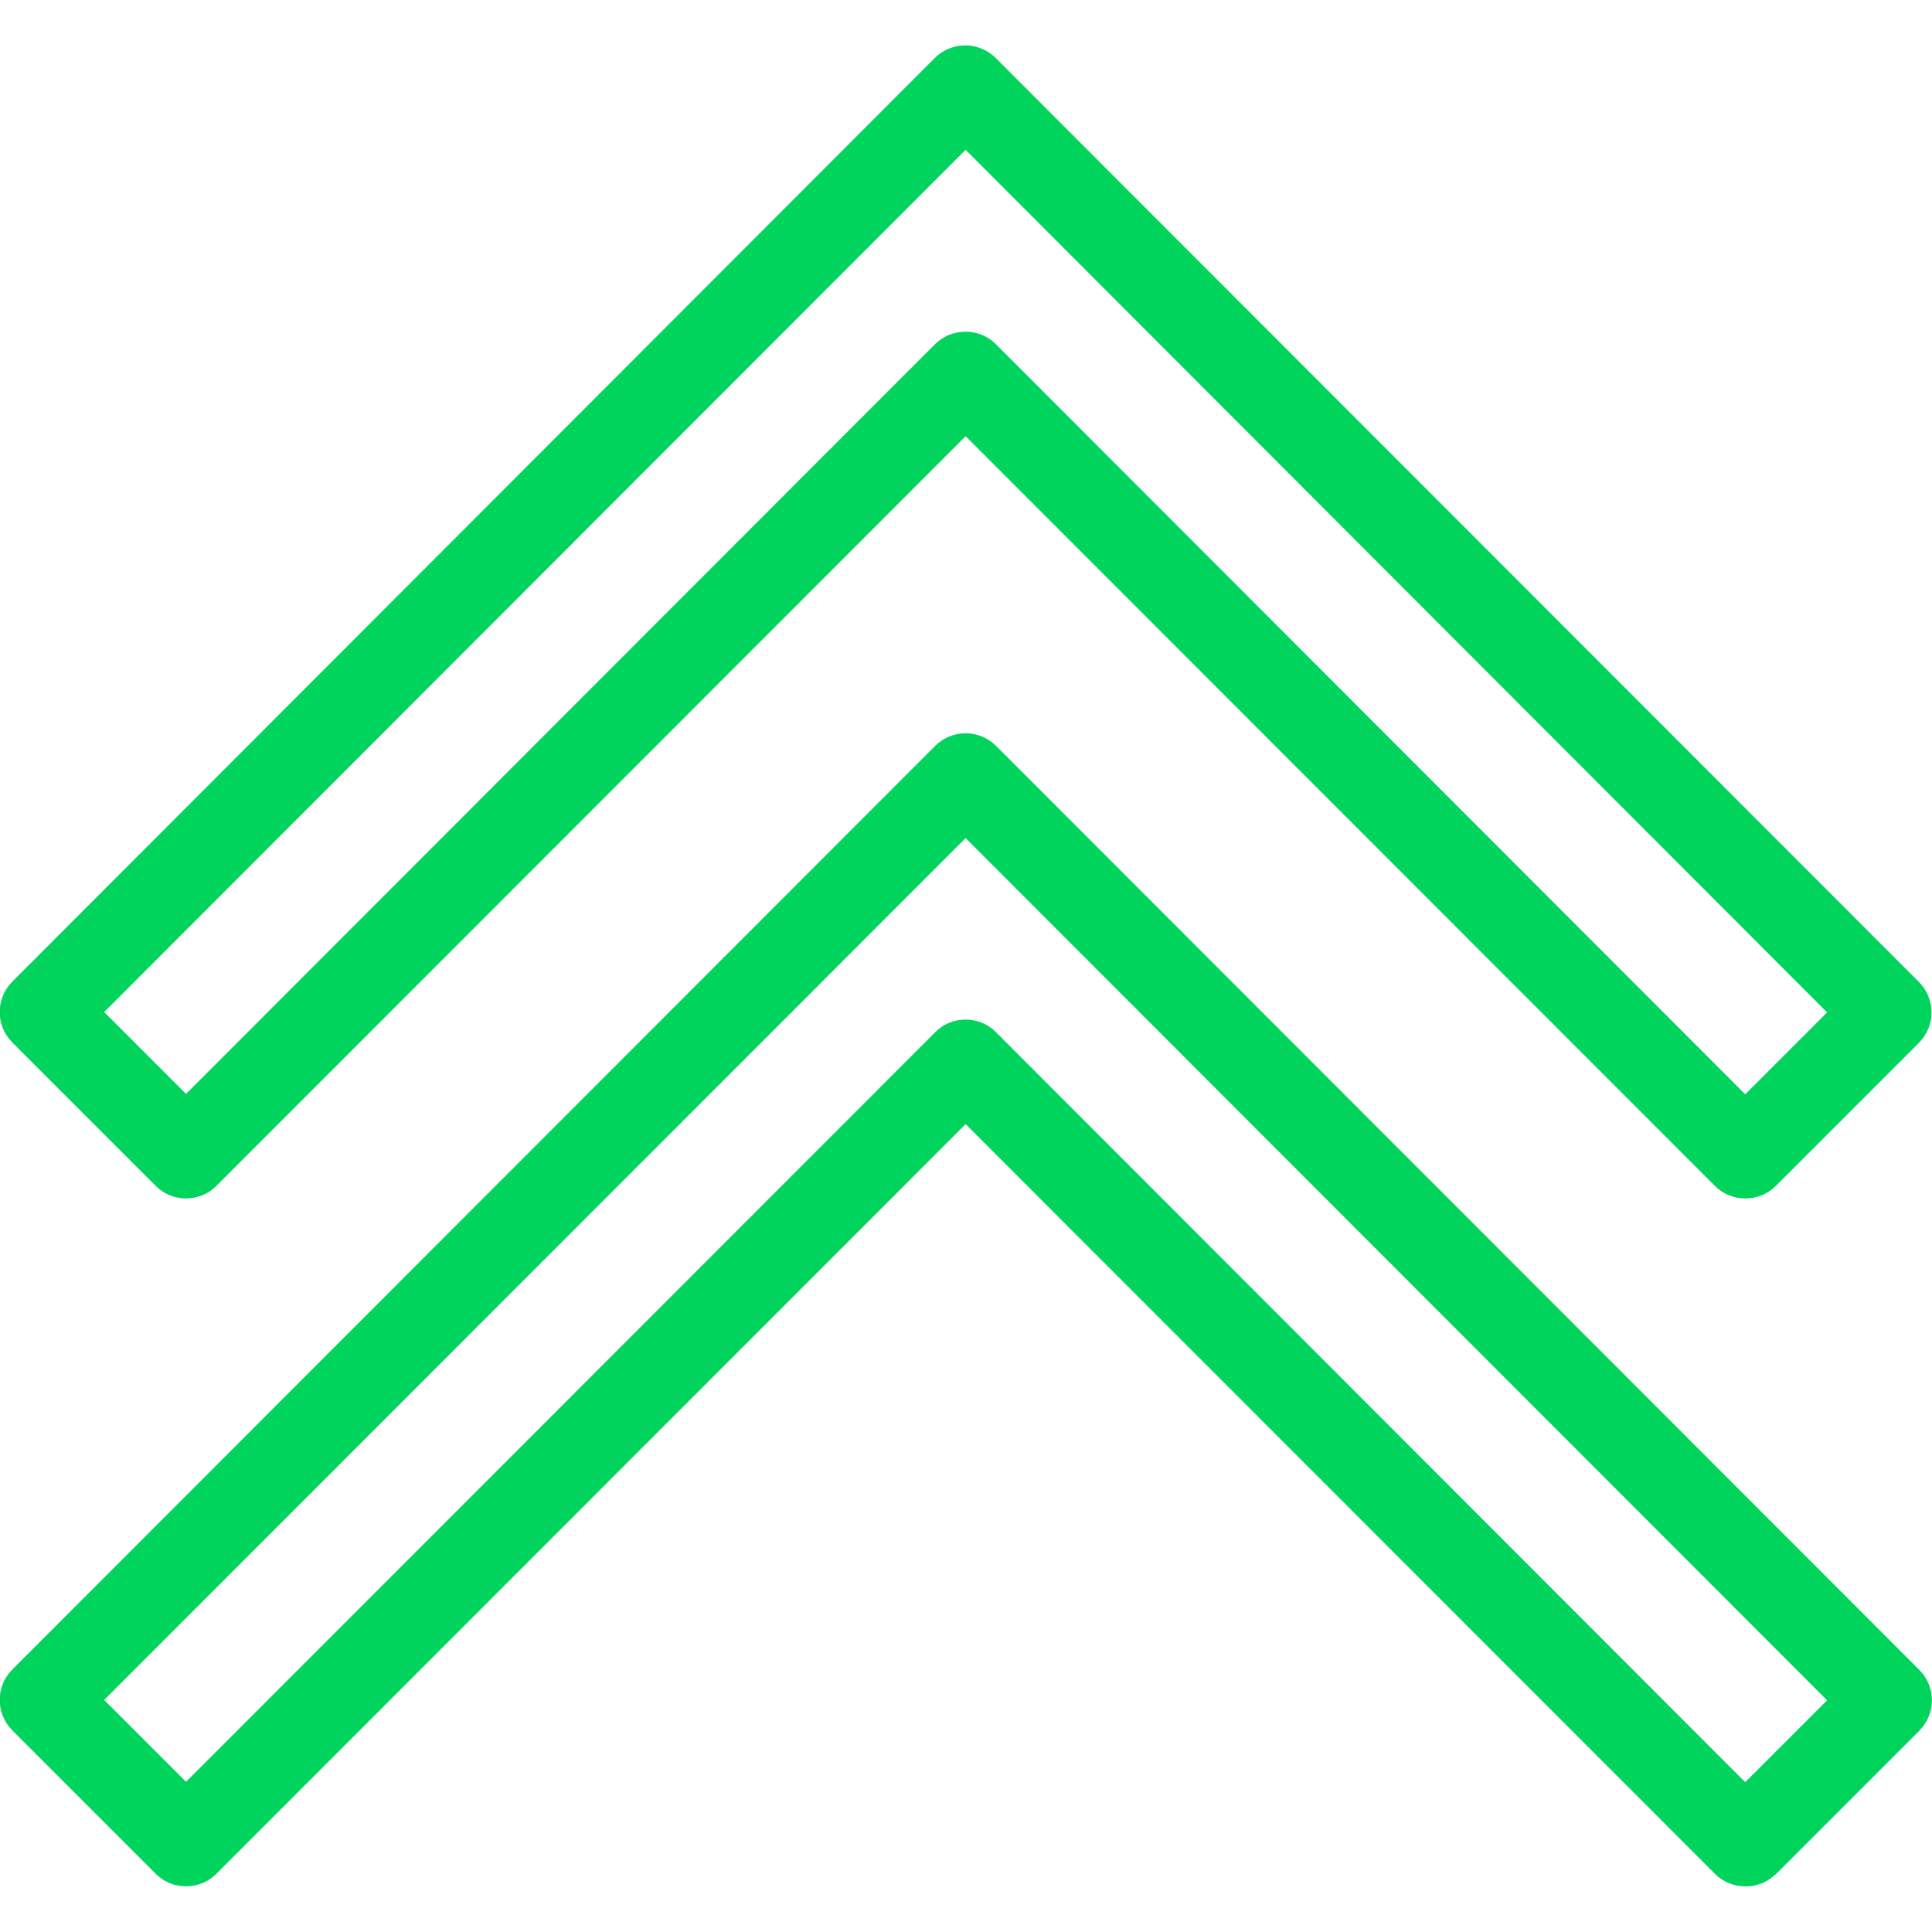 <?xml version="1.0" encoding="UTF-8"?> <svg xmlns="http://www.w3.org/2000/svg" id="Layer_1" data-name="Layer 1" version="1.1" viewBox="0 0 512 512"><defs><style> .cls-1 { fill: #00d45c; stroke-width: 0px; } </style></defs><g id="Layer_2" data-name="Layer 2"><g id="Layer_1_copy_9" data-name="Layer 1 copy 9"><g id="_111" data-name=" 111"><path class="cls-1" d="M462.5,317.6c-3,0-6-1.2-8.1-3.4L255.9,115.6,57.4,314.2c-2.1,2.2-5.1,3.4-8.1,3.4s-6-1.2-8.1-3.4L3.3,276.3c-4.5-4.5-4.5-11.7,0-16.2L247.7,15.4c4.5-4.5,11.7-4.5,16.2,0l244.6,244.8c4.5,4.5,4.5,11.7,0,16.2l-37.9,37.9c-2.1,2.1-5,3.3-8.1,3.3ZM255.9,87.9c3,0,6,1.2,8.1,3.4l198.5,198.7,21.7-21.7L255.9,39.7,27.6,268.2l21.7,21.7L247.7,91.3c2.2-2.2,5.1-3.4,8.2-3.4h0Z"></path><path class="cls-1" d="M462.5,499.9c-3,0-6-1.2-8.1-3.4l-198.5-198.6L57.4,496.5c-2.1,2.2-5.1,3.4-8.1,3.4s-6-1.2-8.1-3.4L3.3,458.6c-4.5-4.5-4.5-11.7,0-16.2l244.5-244.7c4.5-4.5,11.7-4.5,16.2,0l244.6,244.8c4.5,4.5,4.5,11.7,0,16.2l-37.9,37.9c-2.2,2.1-5.1,3.4-8.2,3.3ZM255.9,270.2c3,0,6,1.2,8.1,3.4l198.5,198.7,21.7-21.7-228.3-228.5L27.6,450.5l21.7,21.7,198.5-198.6c2.1-2.2,5-3.4,8.1-3.4h0Z"></path></g></g></g></svg> 